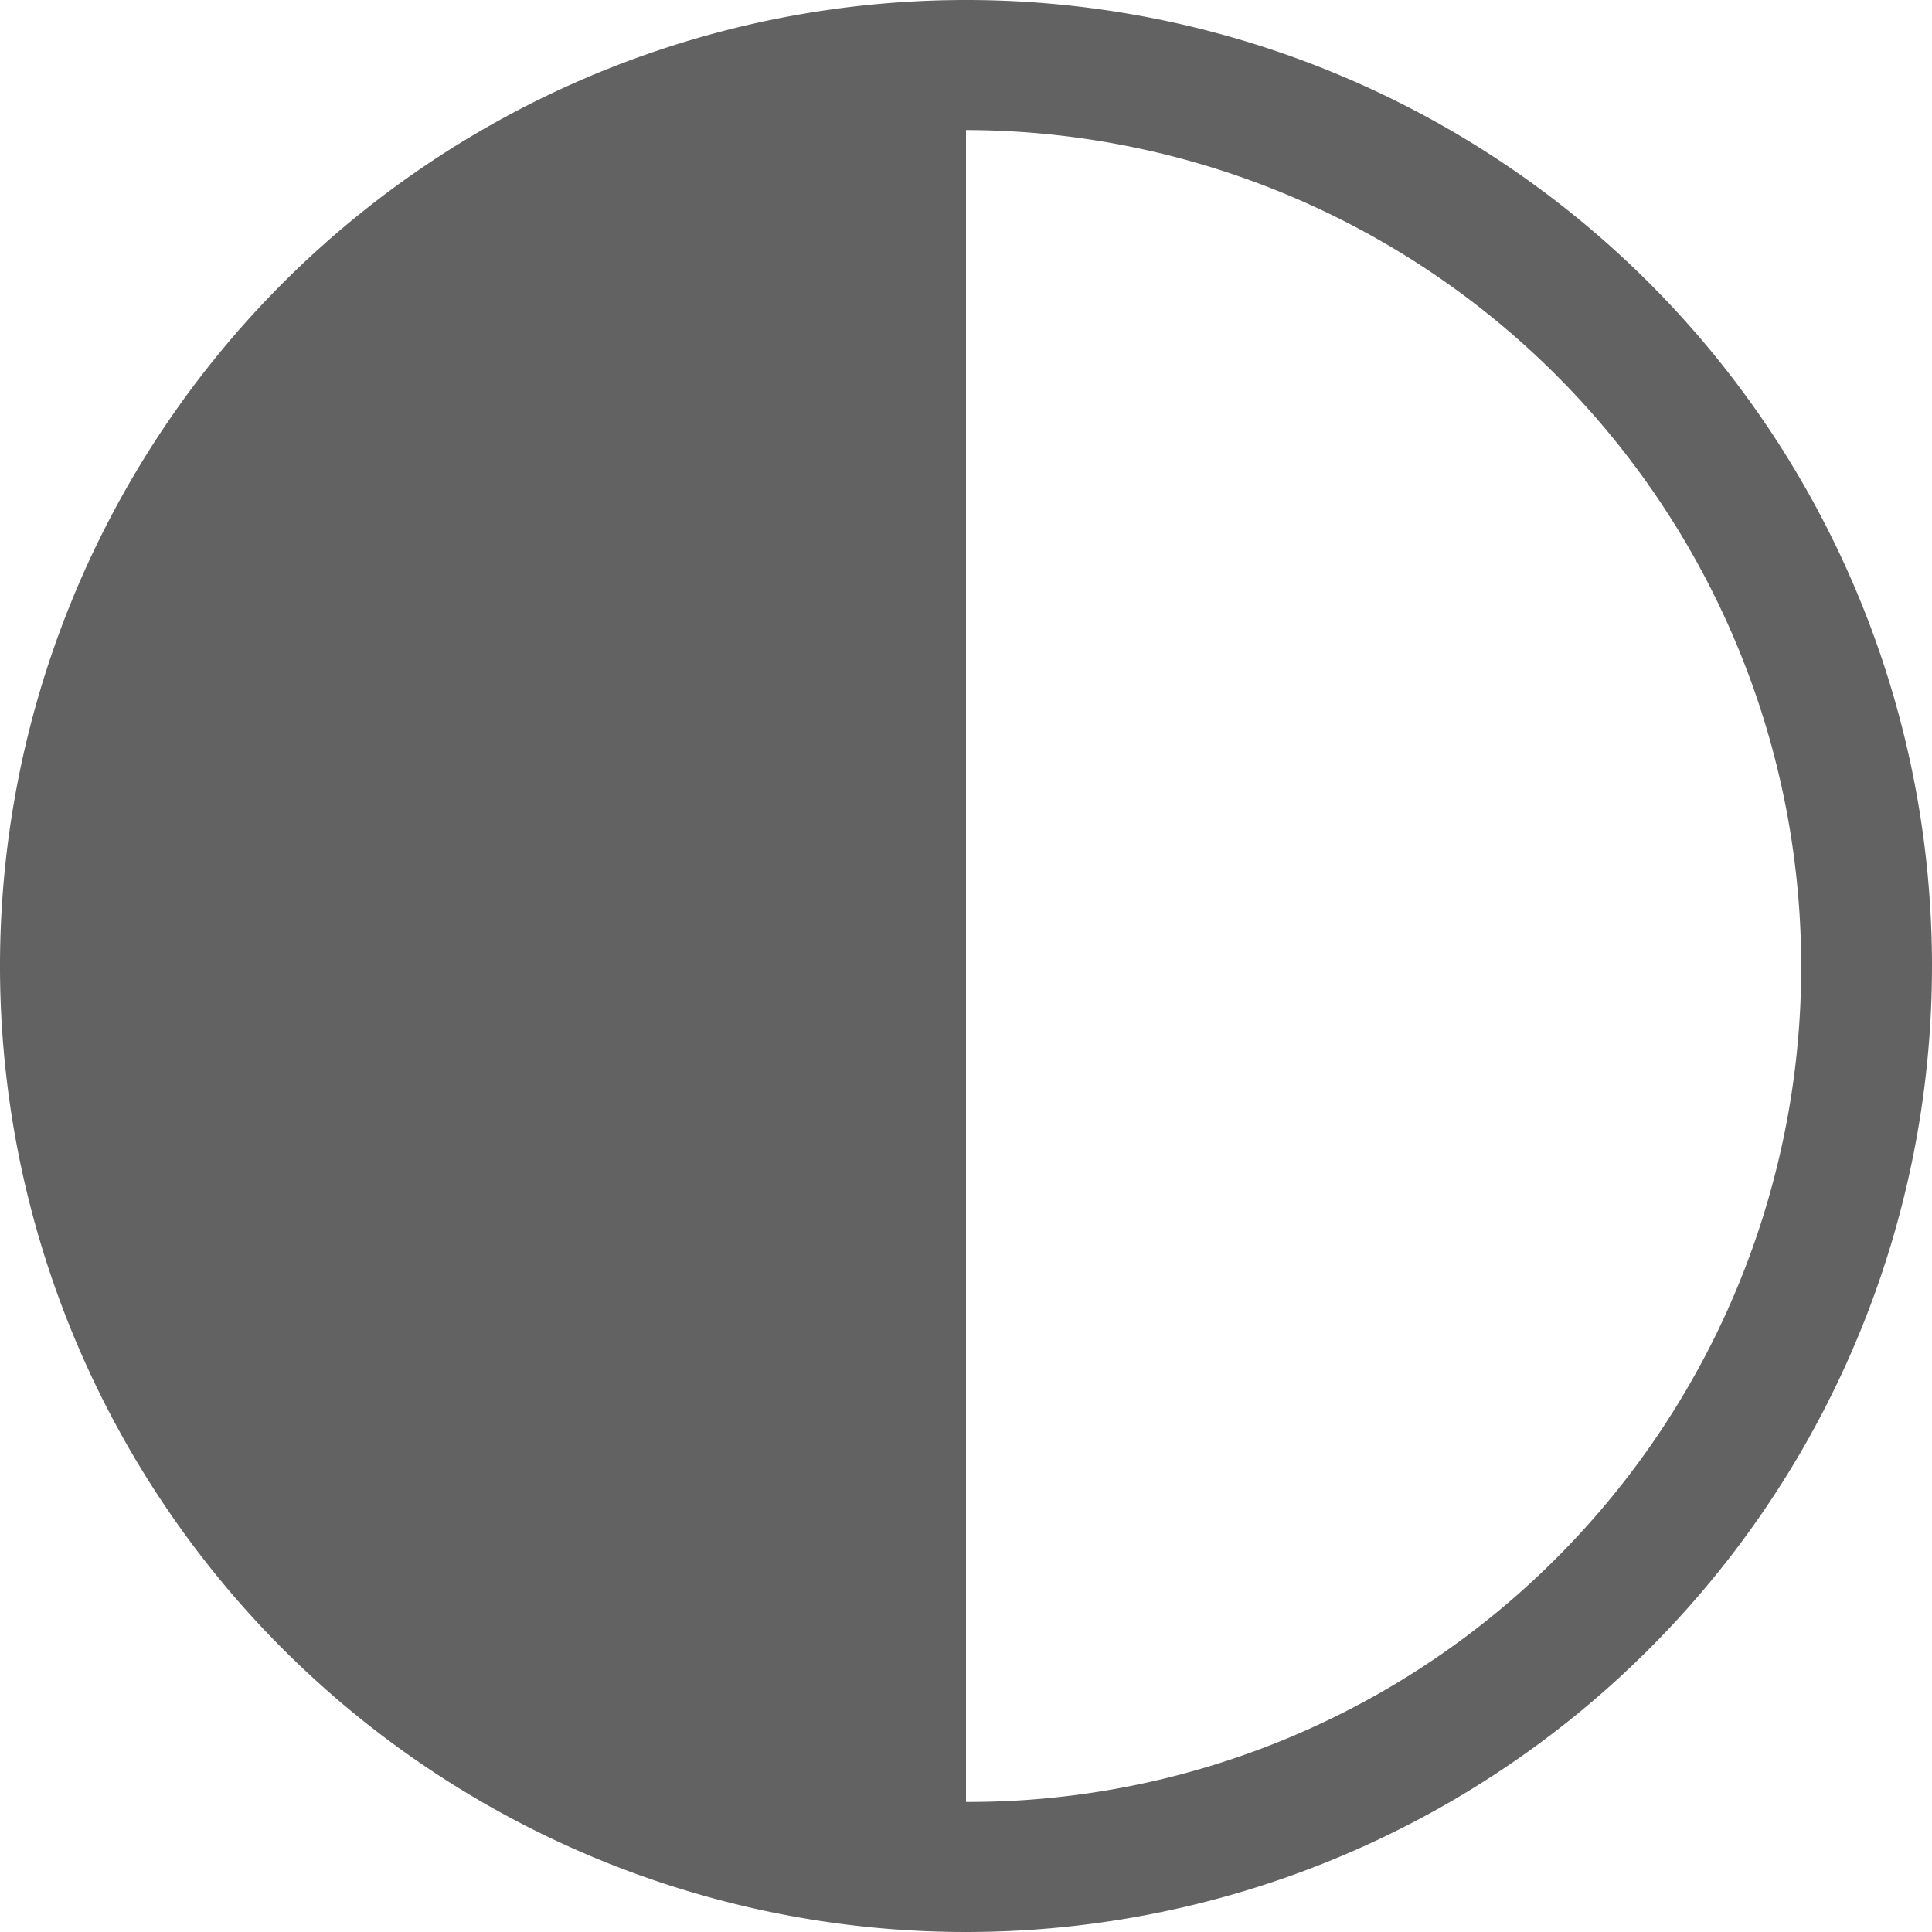 <svg xmlns="http://www.w3.org/2000/svg" width="13.162" height="13.162" viewBox="0 0 13.162 13.162">
  <path id="Icon_ionic-ios-contrast" data-name="Icon ionic-ios-contrast" d="M9.956,3.375a6.581,6.581,0,1,0,6.581,6.581A6.58,6.58,0,0,0,9.956,3.375Zm4.028,10.609a5.657,5.657,0,0,1-4.028,1.667V4.261a5.7,5.7,0,0,1,4.028,9.723Z" transform="translate(-3.375 -3.375)" fill="#626262"/>
</svg>
